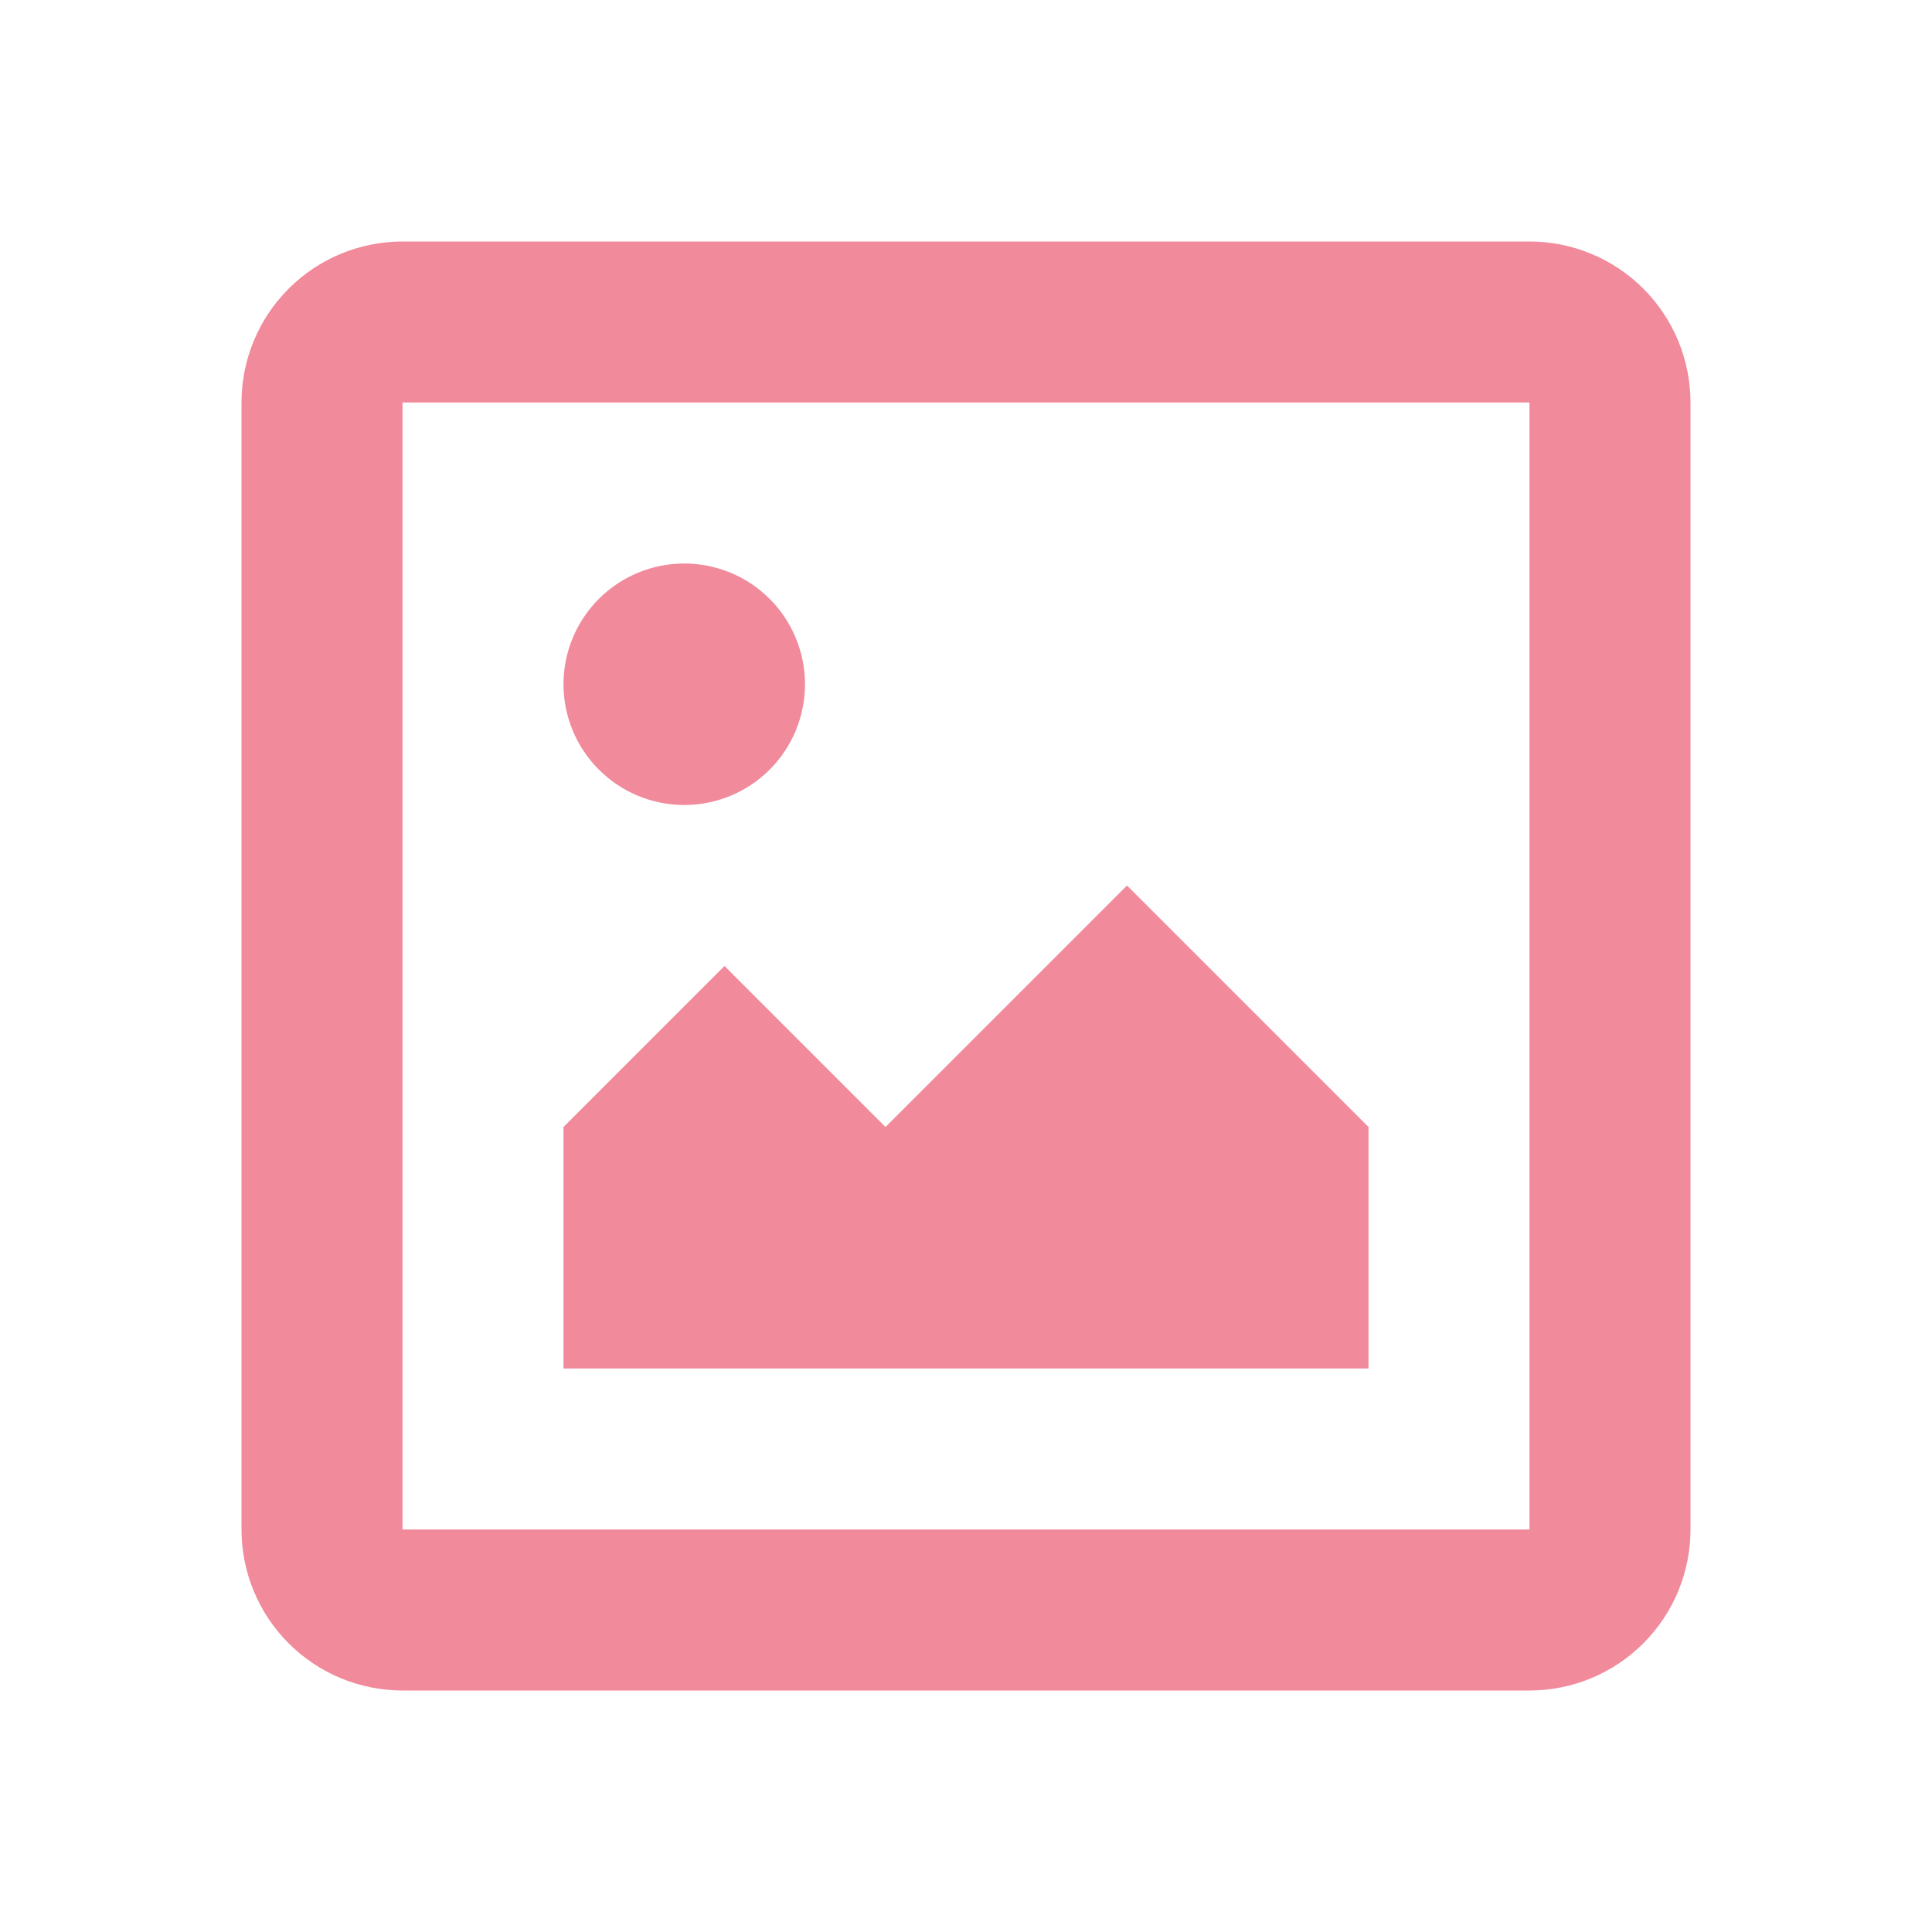 <?xml version="1.0" encoding="UTF-8"?> <svg xmlns="http://www.w3.org/2000/svg" width="129" height="129" viewBox="0 0 129 129" fill="none"> <path d="M26.875 26.875V102.125H102.125V26.875H26.875ZM26.875 16.125H102.125C104.976 16.125 107.71 17.258 109.726 19.274C111.742 21.29 112.875 24.024 112.875 26.875V102.125C112.875 104.976 111.742 107.71 109.726 109.726C107.71 111.742 104.976 112.875 102.125 112.875H26.875C24.024 112.875 21.29 111.742 19.274 109.726C17.258 107.71 16.125 104.976 16.125 102.125V26.875C16.125 24.024 17.258 21.29 19.274 19.274C21.29 17.258 24.024 16.125 26.875 16.125ZM45.688 53.75C47.826 53.75 49.877 52.901 51.389 51.389C52.901 49.877 53.75 47.826 53.75 45.688C53.75 43.549 52.901 41.498 51.389 39.986C49.877 38.474 47.826 37.625 45.688 37.625C43.549 37.625 41.498 38.474 39.986 39.986C38.474 41.498 37.625 43.549 37.625 45.688C37.625 47.826 38.474 49.877 39.986 51.389C41.498 52.901 43.549 53.75 45.688 53.75ZM37.625 75.25L48.375 64.5L59.125 75.25L75.25 59.125L91.375 75.25V91.375H37.625V75.25Z" fill="#F18A9B"></path> </svg> 